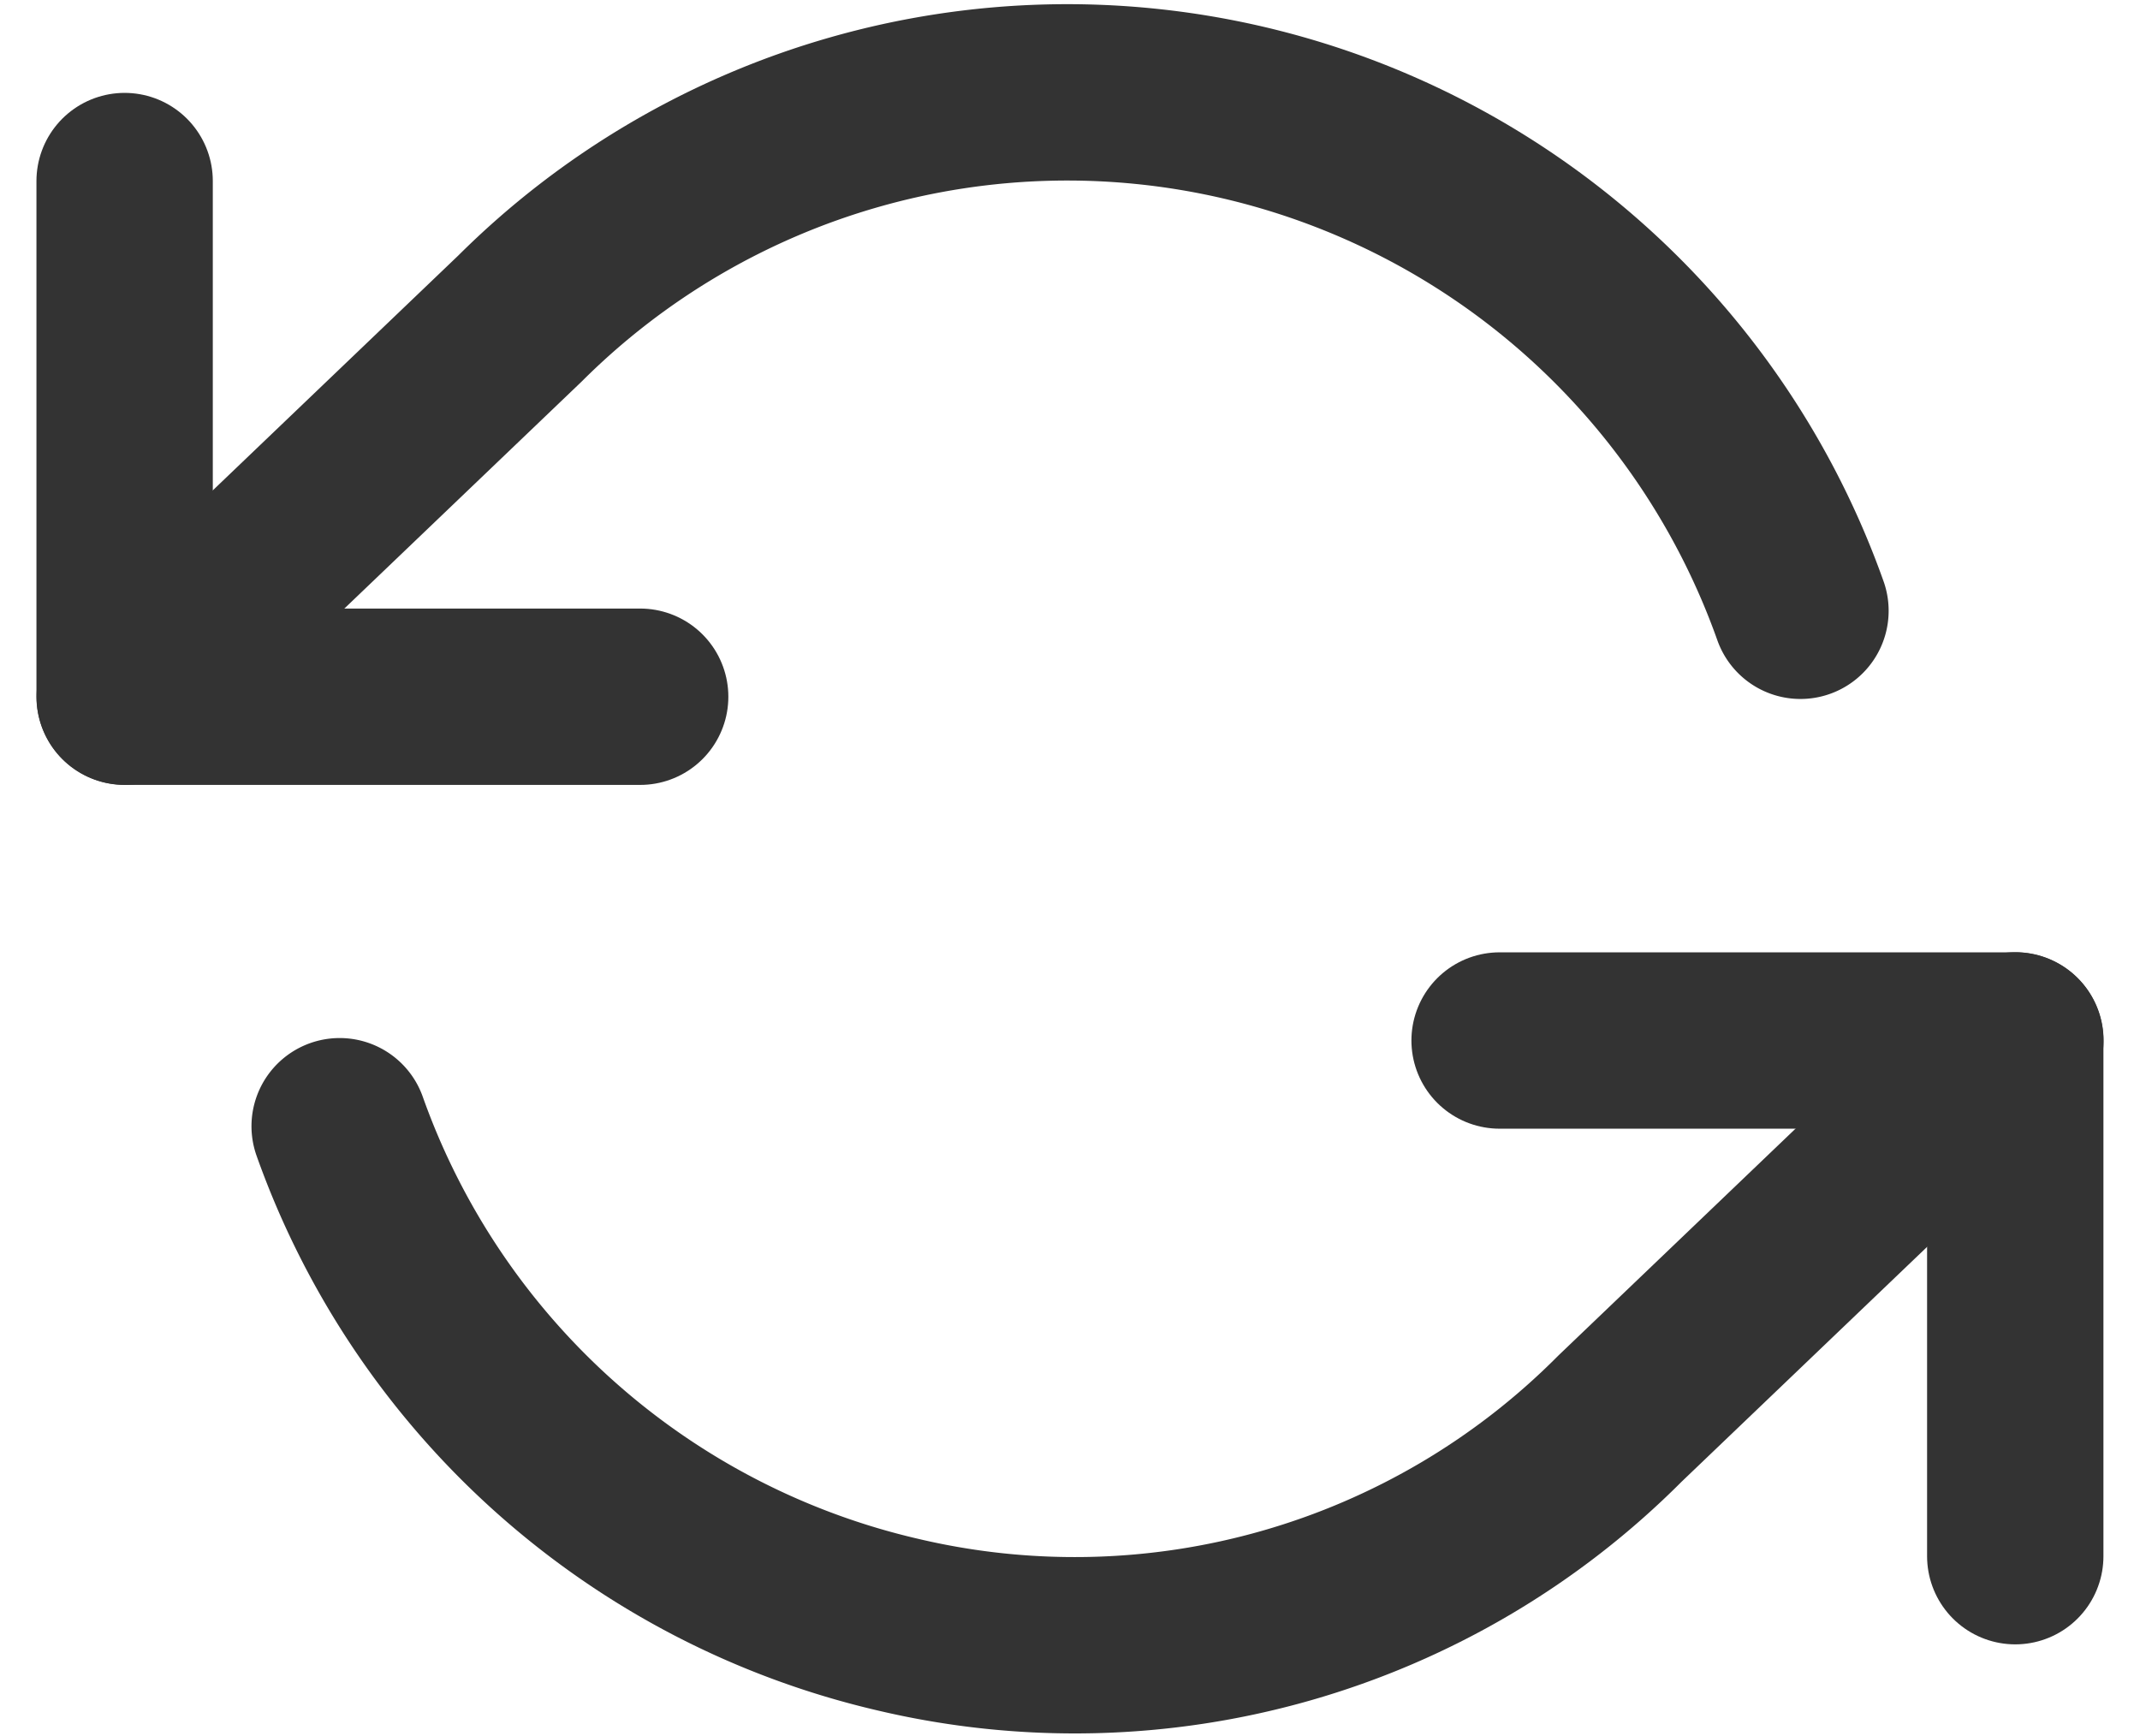 <svg xmlns="http://www.w3.org/2000/svg" width="18.202" height="14.767" viewBox="0 0 18.202 14.767">
  <g id="refresh-ccw_1_" transform="translate(1.06 0.785)">
    <path id="Shape_669_" d="M1971.8-492.6v4.386h4.385" transform="translate(-1971.8 493.355)" fill="none" stroke="#333" stroke-linecap="round" stroke-linejoin="round" stroke-width="1.5"/>
    <path id="Shape_668_" d="M1992.186-478.214V-482.6H1987.8" transform="translate(-1976.105 490.665)" fill="none" stroke="#333" stroke-linecap="round" stroke-linejoin="round" stroke-width="1.5"/>
    <path id="Shape_667_" d="M1986.054-489.223a6.627,6.627,0,0,0-4.751-4.24,6.594,6.594,0,0,0-6.14,1.754l-3.362,3.216m16.081,2.924-3.362,3.216a6.542,6.542,0,0,1-6.14,1.754,6.628,6.628,0,0,1-4.751-4.24" transform="translate(-1971.8 493.633)" fill="none" stroke="#333" stroke-linecap="round" stroke-linejoin="round" stroke-width="1.5"/>
  </g>
</svg>
